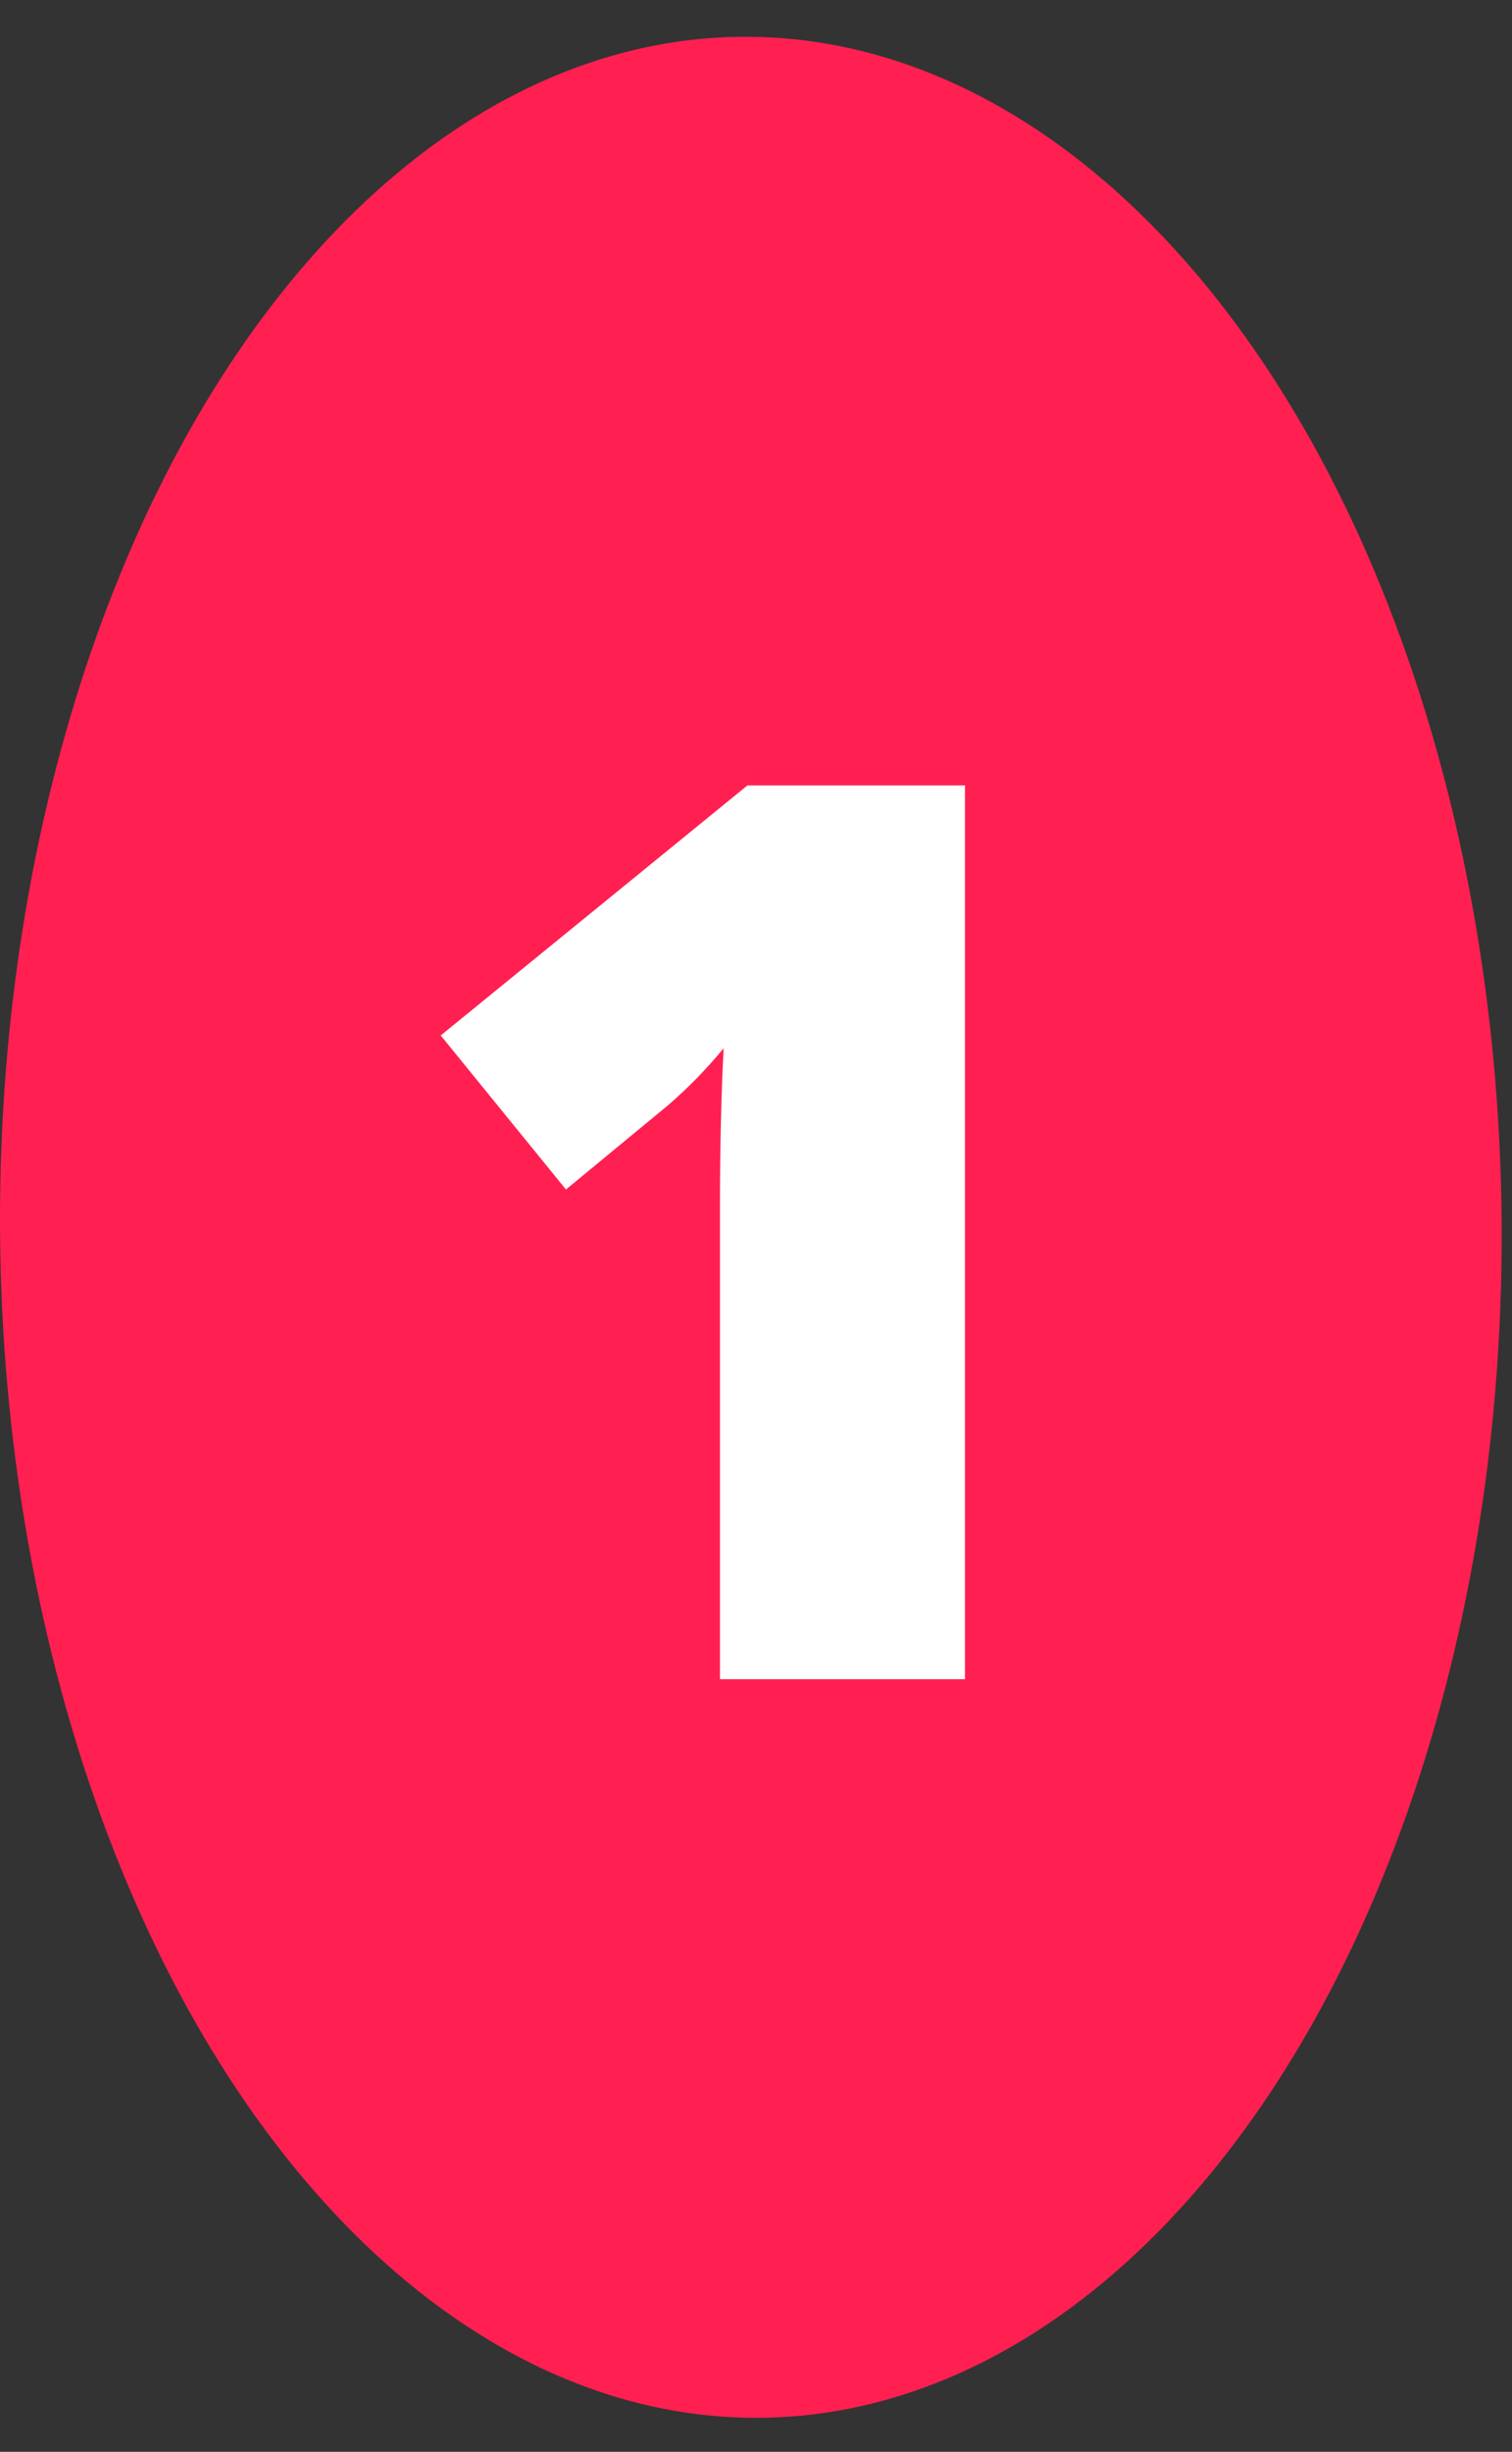 <svg xmlns="http://www.w3.org/2000/svg" width="29" height="47" viewBox="0 0 29 47" fill="none"><rect x="0" y="0" width="29" height="47" fill="#333333" stroke="none"/><ellipse cx="22.821" cy="14.401" rx="22.821" ry="14.401" transform="matrix(0 -1 1 0.011 0 46.189)" fill="#FF2051"></ellipse><path d="M18.508 32.189H13.809V23.119C13.809 22.017 13.832 21.009 13.879 20.095C13.543 20.501 13.184 20.869 12.801 21.197L10.855 22.802L8.453 19.849L14.336 15.056H18.508V32.189Z" fill="white"></path></svg>